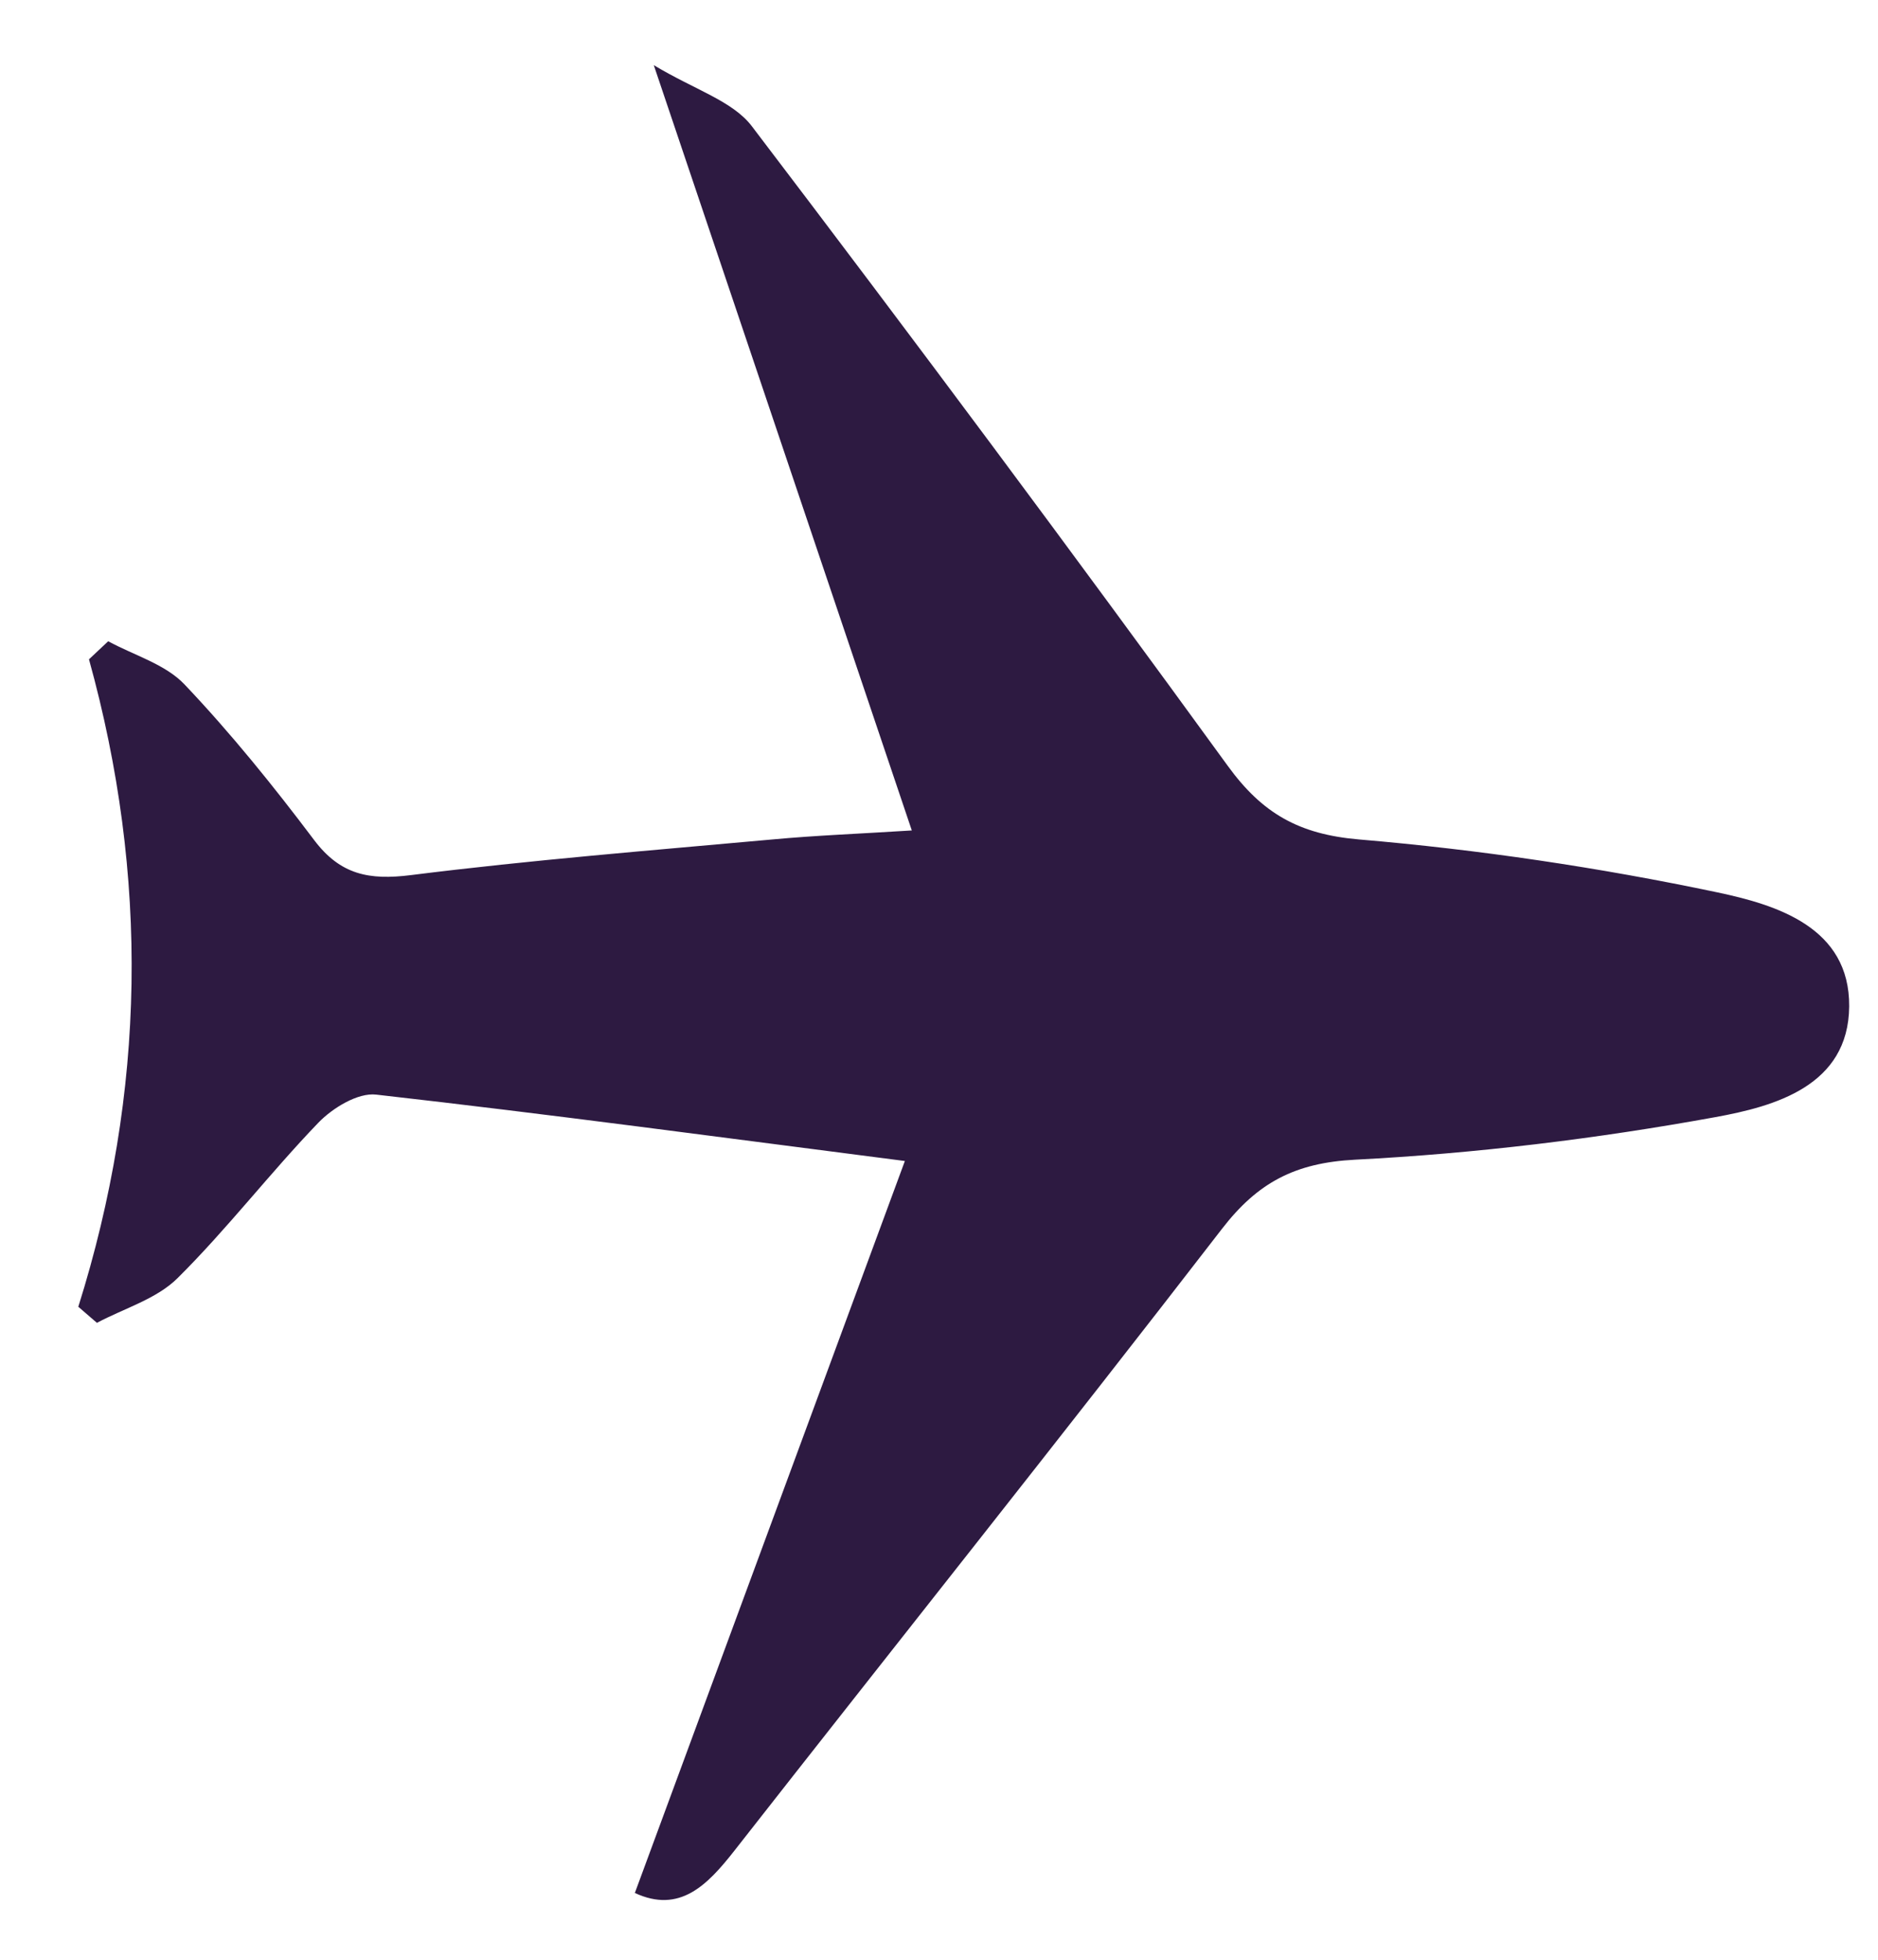 <svg width="23" height="24" viewBox="0 0 23 24" fill="none" xmlns="http://www.w3.org/2000/svg">
<path d="M1.09 8.075C1.825 10.728 1.787 13.371 0.959 16.003C1.035 16.069 1.111 16.135 1.187 16.2C1.521 16.022 1.918 15.908 2.175 15.652C2.782 15.05 3.306 14.365 3.899 13.749C4.074 13.568 4.383 13.379 4.607 13.405C6.73 13.645 8.847 13.931 11.082 14.218C9.98 17.206 8.881 20.184 7.775 23.182C8.323 23.436 8.661 23.089 8.995 22.663C10.984 20.123 12.995 17.601 14.967 15.047C15.402 14.484 15.858 14.24 16.596 14.202C18.073 14.126 19.552 13.946 21.007 13.681C21.734 13.549 22.639 13.299 22.647 12.325C22.655 11.357 21.76 11.082 21.036 10.929C19.589 10.624 18.115 10.405 16.642 10.28C15.909 10.217 15.46 9.962 15.038 9.381C13.124 6.748 11.179 4.136 9.208 1.546C8.972 1.236 8.508 1.1 8.007 0.798C9.109 4.067 10.117 7.056 11.167 10.17C10.519 10.211 9.989 10.231 9.462 10.28C7.984 10.414 6.503 10.532 5.031 10.717C4.521 10.781 4.169 10.713 3.849 10.29C3.351 9.629 2.829 8.981 2.26 8.382C2.025 8.134 1.641 8.025 1.325 7.853C1.247 7.926 1.168 8.001 1.09 8.074L1.09 8.075Z" fill="#2D1A41"/>
</svg>
